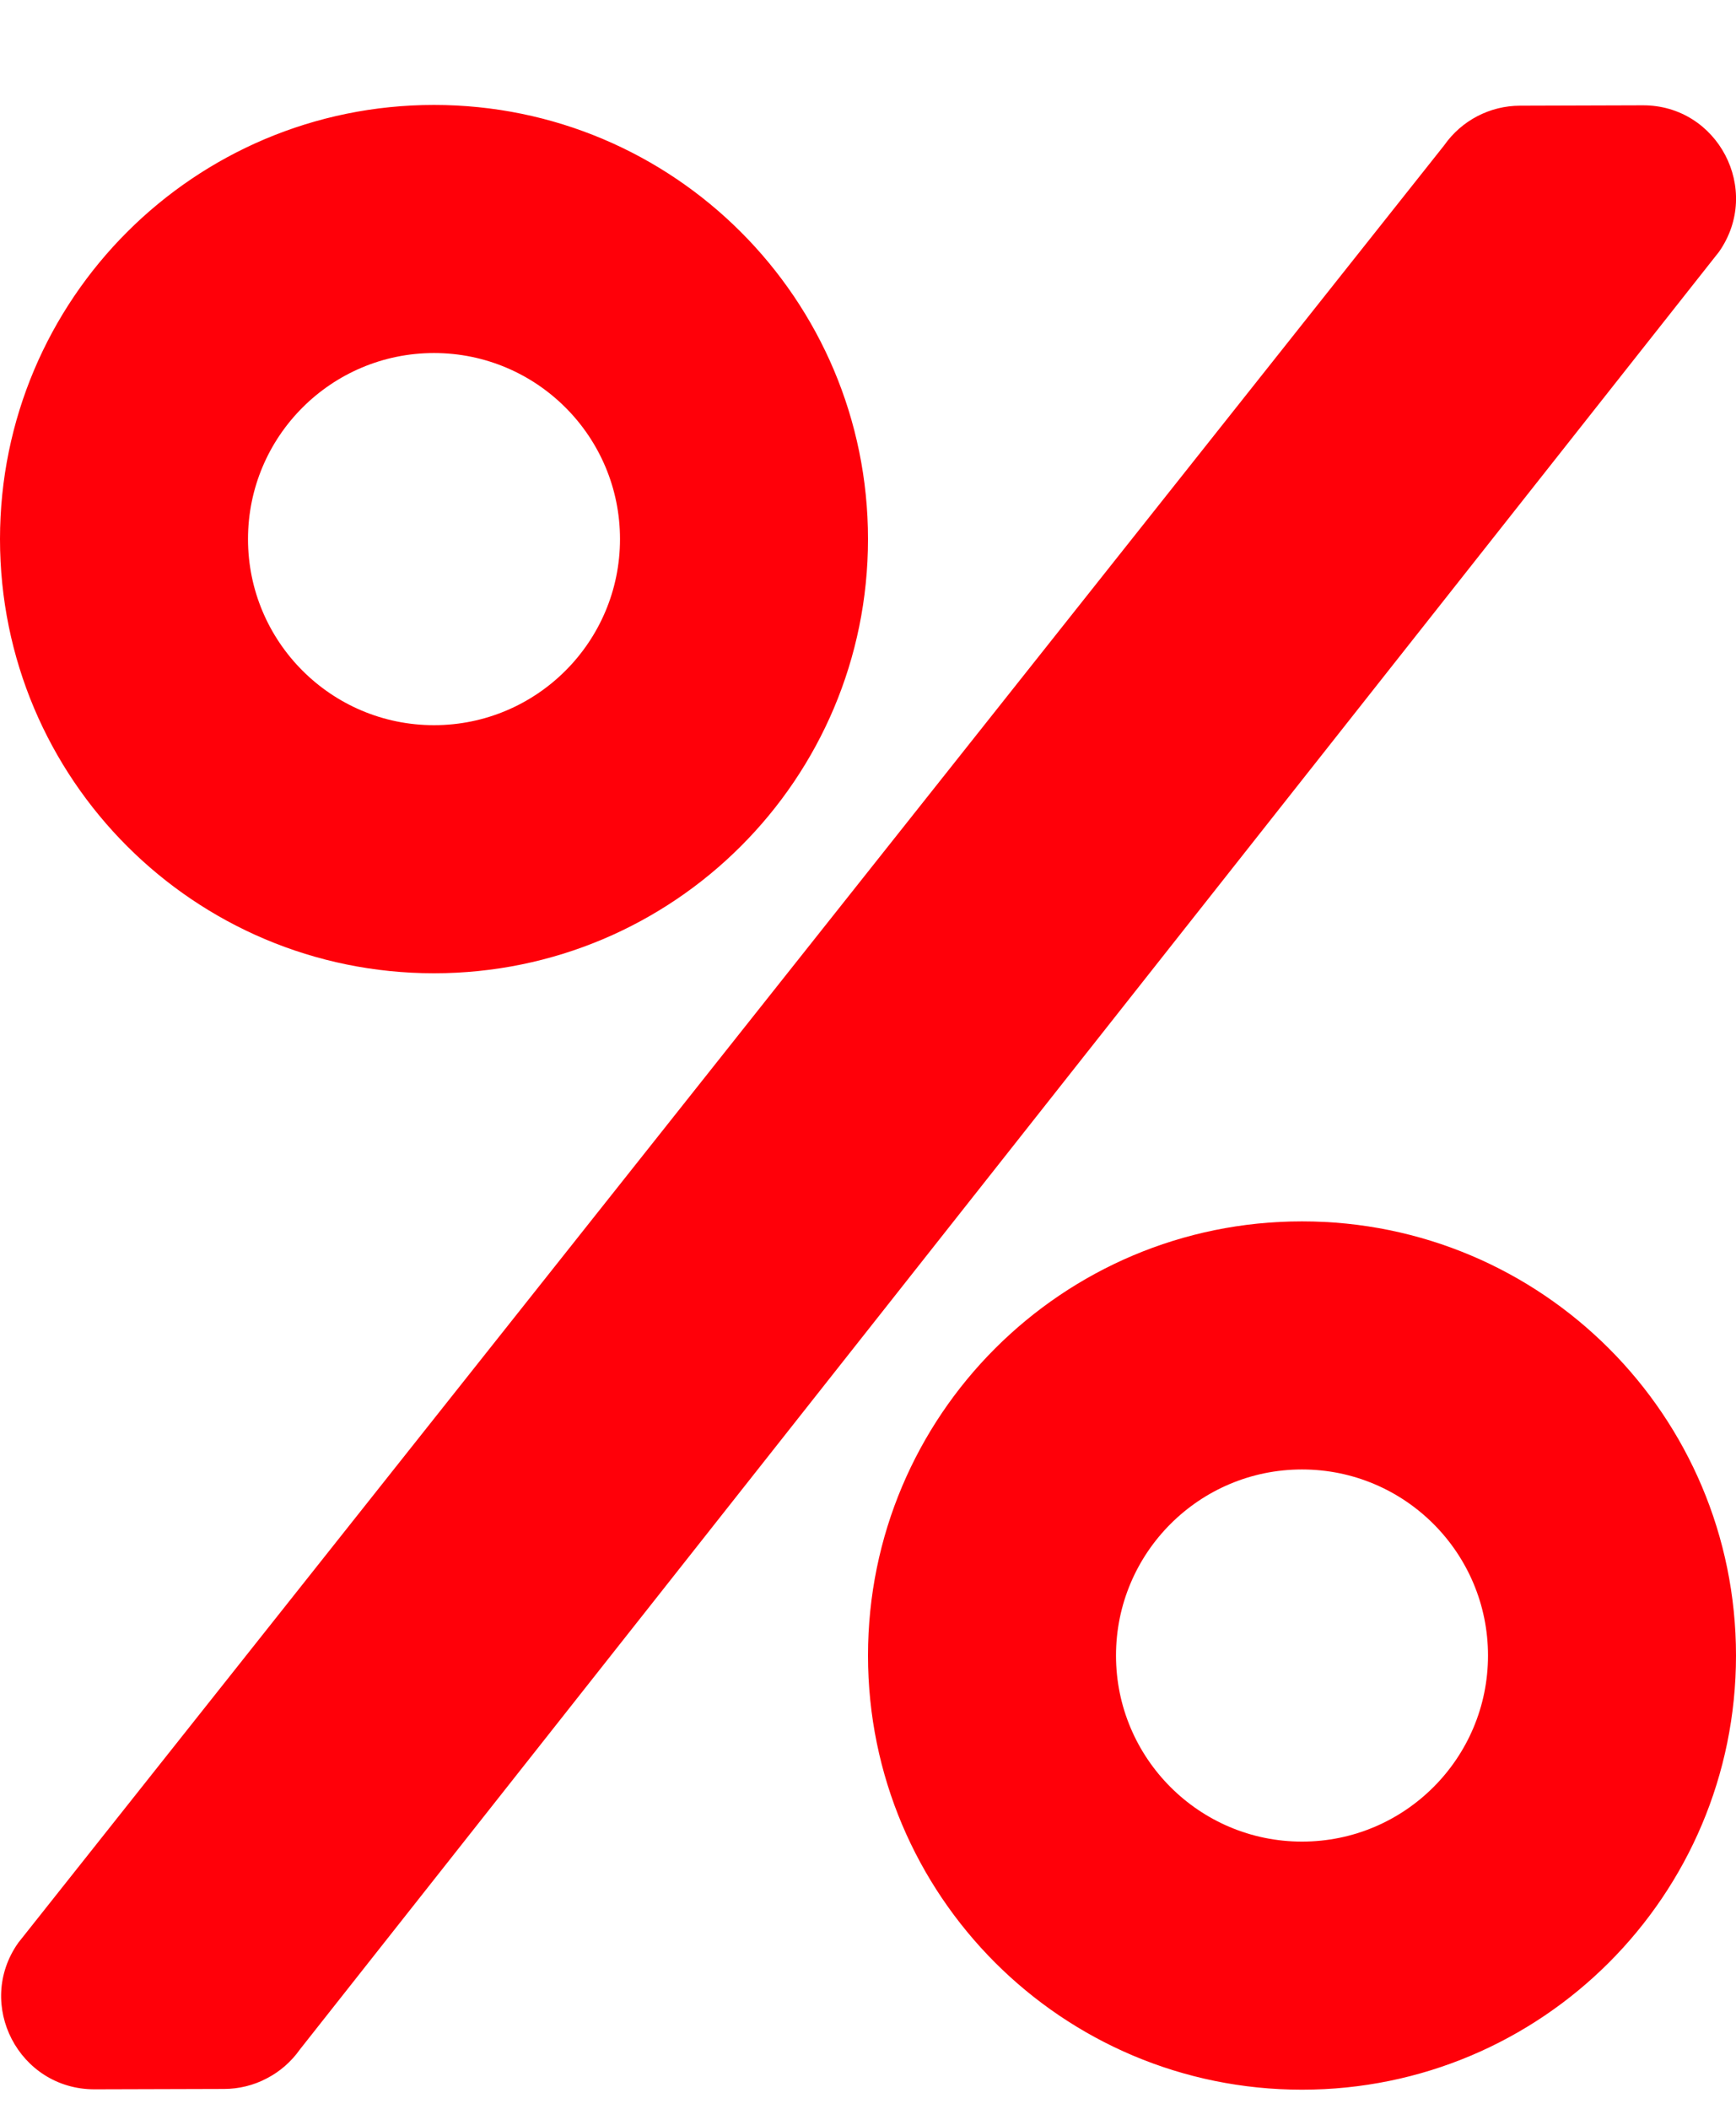 <svg width="14" height="17" viewBox="0 0 14 17" fill="none" xmlns="http://www.w3.org/2000/svg">
<path d="M3.5 7.846C5.434 7.846 7 6.28 7 4.346C7 2.412 5.434 0.846 3.5 0.846C1.566 0.846 0 2.412 0 4.346C0 6.28 1.566 7.846 3.5 7.846ZM3.5 2.846C4.328 2.846 5 3.518 5 4.346C5 5.174 4.328 5.846 3.5 5.846C2.672 5.846 2 5.174 2 4.346C2 3.518 2.672 2.846 3.5 2.846ZM10.5 9.846C8.566 9.846 7 11.412 7 13.346C7 15.28 8.566 16.846 10.5 16.846C12.434 16.846 14 15.28 14 13.346C14 11.412 12.434 9.846 10.5 9.846ZM10.5 14.846C9.672 14.846 9 14.174 9 13.346C9 12.518 9.672 11.846 10.5 11.846C11.328 11.846 12 12.518 12 13.346C12 14.174 11.328 14.846 10.5 14.846ZM12.259 0.852L13.247 0.849C13.853 0.846 14.213 1.53 13.863 2.03L2.419 16.521C2.35 16.619 2.258 16.7 2.151 16.755C2.045 16.811 1.926 16.84 1.806 16.84L0.762 16.843C0.153 16.843 -0.203 16.158 0.147 15.662L11.647 1.171C11.787 0.971 12.016 0.852 12.259 0.852Z" fill="#FF0009"/>
</svg>
